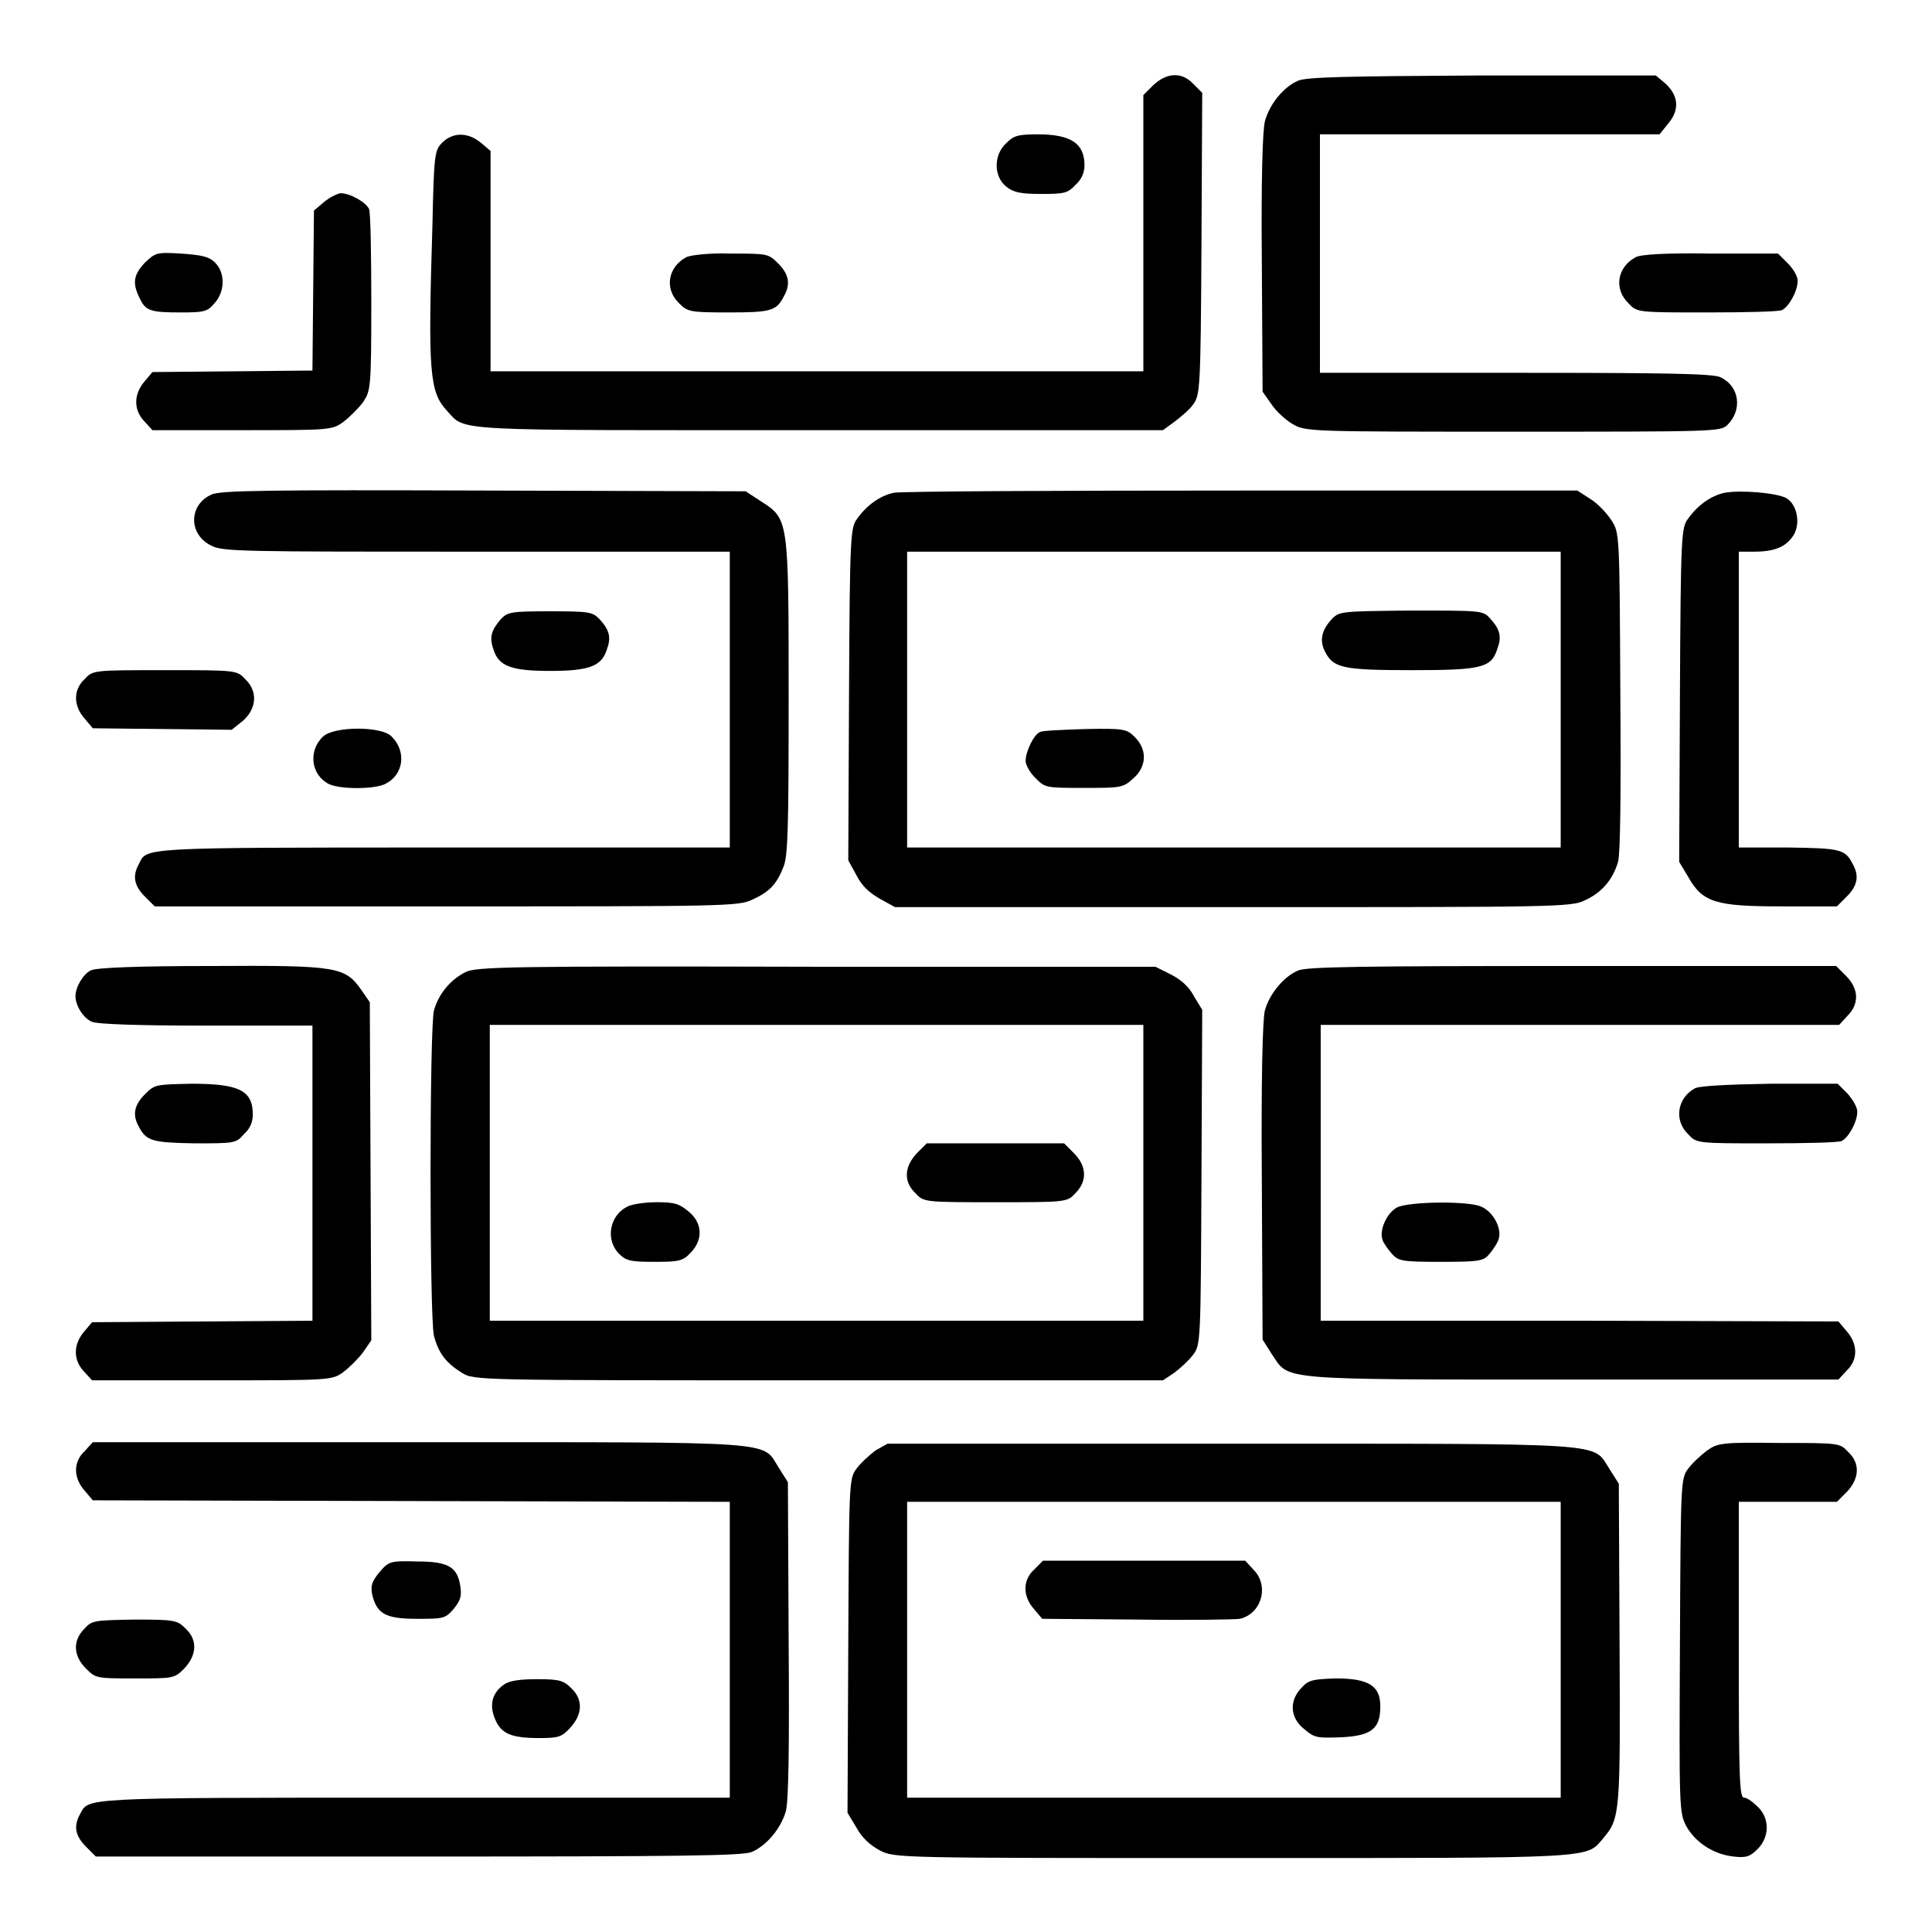 <?xml version="1.0" encoding="utf-8"?>
<!-- Svg Vector Icons : http://www.onlinewebfonts.com/icon -->
<!DOCTYPE svg PUBLIC "-//W3C//DTD SVG 1.1//EN" "http://www.w3.org/Graphics/SVG/1.1/DTD/svg11.dtd">
<svg version="1.1" xmlns="http://www.w3.org/2000/svg" xmlns:xlink="http://www.w3.org/1999/xlink" x="0px" y="0px" viewBox="0 0 256 256" enable-background="new 0 0 256 256" xml:space="preserve">
<g><g><g><path fill="#000000" d="M152.8,11.3l-1.3,1.3v18.3v18.3h-43.3H65l0-14.6l0-14.6l-1.3-1.1c-1.7-1.4-3.7-1.4-5.1,0c-1,1-1.1,1.5-1.3,10.9c-0.6,19.5-0.4,22.1,1.9,24.6c2.6,2.8-0.3,2.6,49.3,2.6h45.6l1.5-1.1c0.8-0.6,2-1.6,2.5-2.3c0.9-1.3,1-1.8,1.1-21.3l0.1-20l-1.2-1.2C156.6,9.5,154.6,9.6,152.8,11.3z"/><path fill="#000000" d="M172,10.7c-1.9,0.8-3.8,3.1-4.4,5.4c-0.3,1.2-0.5,7.7-0.4,18.8l0.1,17l1.2,1.7c0.6,0.9,1.9,2.1,2.8,2.6c1.7,1,2.3,1,29.2,1c26.7,0,27.5,0,28.4-0.9c2-2,1.6-5.1-0.9-6.3c-0.9-0.5-7.3-0.6-27.1-0.6h-26V33.5V17.8h22.5h22.5l1.2-1.5c1.5-1.8,1.3-3.7-0.5-5.3l-1.2-1h-23.1C178.3,10.1,173.1,10.2,172,10.7z"/><path fill="#000000" d="M133.3,19c-1.7,1.6-1.6,4.4,0,5.7c1,0.8,1.9,1,4.7,1c3,0,3.5-0.1,4.5-1.2c0.8-0.7,1.2-1.6,1.2-2.6c0-2.9-1.8-4.1-6.2-4.1C134.8,17.8,134.3,18,133.3,19z"/><path fill="#000000" d="M42.9,26.8l-1.3,1.1l-0.1,10.6l-0.1,10.6l-10.6,0.1l-10.6,0.1l-1.1,1.3c-1.4,1.7-1.4,3.7,0,5.2l1.1,1.2H32c11.7,0,12,0,13.5-1.1c0.8-0.6,2-1.8,2.6-2.6c1-1.5,1.1-1.8,1.1-13.2c0-6.4-0.1-12-0.3-12.4c-0.4-0.9-2.5-2.1-3.8-2.1C44.6,25.7,43.6,26.2,42.9,26.8z"/><path fill="#000000" d="M19.2,34.8c-1.5,1.6-1.7,2.7-0.7,4.7c0.8,1.7,1.4,1.9,5.5,1.9c3,0,3.5-0.1,4.4-1.2c1.4-1.5,1.5-4,0.1-5.4c-0.8-0.8-1.7-1-4.5-1.2C20.7,33.4,20.6,33.5,19.2,34.8z"/><path fill="#000000" d="M90.9,34.1c-2.4,1.3-2.9,4.2-0.9,6.1c1.1,1.1,1.4,1.2,6.5,1.2c5.7,0,6.4-0.2,7.4-2.2c0.9-1.6,0.6-2.9-0.8-4.3c-1.3-1.3-1.4-1.3-6.4-1.3C94.1,33.5,91.4,33.8,90.9,34.1z"/><path fill="#000000" d="M216.7,34.1c-2.4,1.3-2.9,4.2-0.9,6.1c1.1,1.2,1.2,1.2,10.3,1.2c5.1,0,9.5-0.1,10-0.3c0.9-0.4,2.1-2.5,2.1-3.9c0-0.6-0.6-1.6-1.3-2.3l-1.3-1.3h-8.9C221,33.5,217.3,33.7,216.7,34.1z"/><path fill="#000000" d="M28.1,65.5c-3.1,1.3-3.2,5.3-0.1,6.8c1.5,0.8,4.1,0.8,35.2,0.8h33.5v19.6v19.6H58.5c-40.4,0-39,0-40.1,2.2c-0.9,1.6-0.6,2.9,0.8,4.3l1.3,1.3h38.7c36.5,0,38.7,0,40.5-0.9c2.2-1,3.2-2,4.1-4.3c0.6-1.4,0.7-4.8,0.7-22.5c0-23.8,0-23.6-3.7-26l-2-1.3L64.2,65C35,64.9,29.4,65,28.1,65.5z"/><path fill="#000000" d="M118.4,65.3c-1.8,0.4-3.5,1.6-4.8,3.4c-0.9,1.2-1,1.9-1.1,23.3l-0.1,22l1.1,2c0.7,1.4,1.7,2.3,3.1,3.1l2,1.1h44.8c42.6,0,44.8,0,46.6-0.9c2.2-1,3.7-2.7,4.4-5.1c0.3-1.1,0.4-8.8,0.3-22.6c-0.1-21-0.1-21-1.2-22.7c-0.6-0.9-1.8-2.2-2.8-2.8l-1.7-1.1L164.4,65C139.9,65,119.2,65.1,118.4,65.3z M206.8,92.7v19.6h-43.3h-43.3V92.7V73.1h43.3h43.3V92.7z"/><path fill="#000000" d="M176.5,82c-1.4,1.5-1.7,2.9-0.9,4.4c1.1,2.1,2.3,2.4,11.4,2.4c9.3,0,10.6-0.3,11.4-2.8c0.6-1.6,0.4-2.6-1-4.1c-0.9-1-1.2-1-10.5-1C177.7,81,177.5,81,176.5,82z"/><path fill="#000000" d="M137.8,97c-0.8,0.3-1.9,2.6-1.9,3.8c0,0.6,0.6,1.6,1.3,2.3c1.3,1.3,1.4,1.3,6.4,1.3c4.8,0,5.2,0,6.5-1.2c1.8-1.5,2-3.8,0.3-5.5c-1.1-1.1-1.4-1.2-6.5-1.1C140.8,96.7,138.1,96.8,137.8,97z"/><path fill="#000000" d="M228.5,65.3c-1.8,0.4-3.5,1.6-4.8,3.4c-0.9,1.2-1,1.8-1.1,23.4l-0.1,22.1l1.2,2c1.9,3.4,3.7,3.9,12.4,3.9h7.3l1.3-1.3c1.4-1.4,1.7-2.7,0.8-4.3c-1-2-1.7-2.1-8.5-2.2h-6.6V92.7V73.1h2c2.7,0,4.2-0.6,5.2-2.1c1-1.5,0.6-4.1-0.9-5C235.4,65.3,230.6,64.9,228.5,65.3z"/><path fill="#000000" d="M66.4,82c-1.3,1.5-1.6,2.4-1,4.1c0.7,2.2,2.4,2.8,7.5,2.8c5.1,0,6.8-0.6,7.5-2.8c0.6-1.6,0.4-2.6-1-4.1c-0.9-0.9-1.3-1-6.5-1C67.7,81,67.3,81.1,66.4,82z"/><path fill="#000000" d="M11.2,90c-1.5,1.4-1.5,3.5,0,5.2l1.1,1.3l9.2,0.1l9.2,0.1l1.5-1.2c1.8-1.6,2-3.9,0.3-5.5c-1.1-1.2-1.2-1.2-10.6-1.2C12.3,88.8,12.3,88.8,11.2,90z"/><path fill="#000000" d="M42.8,97.6c-2,1.9-1.6,5.1,0.8,6.3c1.5,0.7,5.9,0.7,7.4,0c2.5-1.2,2.9-4.3,0.9-6.3C50.6,96.2,44.3,96.2,42.8,97.6z"/><path fill="#000000" d="M12,128.6c-1,0.5-2,2.2-2,3.4c0,1.2,1,2.9,2.2,3.4c0.7,0.3,5.9,0.5,15.1,0.5h14.1v19.6V175l-14.6,0.1l-14.6,0.1l-1.1,1.3c-1.4,1.7-1.4,3.7,0,5.2l1.1,1.2h15.9c15.7,0,15.9,0,17.4-1.1c0.8-0.6,2-1.8,2.6-2.6l1.1-1.6l-0.1-22.4L49,132.8l-1.1-1.6c-2.2-3.1-3.1-3.3-19.9-3.2C18.7,128,12.6,128.2,12,128.6z"/><path fill="#000000" d="M61.7,128.8c-2,1-3.6,2.9-4.2,5.1c-0.6,2.4-0.6,40.5,0,43.1c0.6,2.3,1.6,3.6,3.7,4.9c1.6,1,1.8,1,47.2,1h45.7l1.5-1c0.8-0.6,2-1.7,2.5-2.4c1-1.3,1-1.8,1.1-23.5l0.1-22.2l-1.1-1.8c-0.6-1.2-1.7-2.2-3.1-2.9l-2-1h-45C67.8,128,63.1,128.1,61.7,128.8z M151.5,155.4V175h-43.3H64.9v-19.6v-19.6h43.3h43.3V155.4z"/><path fill="#000000" d="M121.5,152.8c-1.7,1.8-1.8,3.8-0.2,5.3c1.1,1.2,1.2,1.2,10.6,1.2c9.4,0,9.5,0,10.6-1.2c1.6-1.6,1.5-3.6-0.2-5.3l-1.3-1.3h-9.1h-9.1L121.5,152.8z"/><path fill="#000000" d="M83.1,159.9c-2.4,1.2-2.9,4.5-1,6.3c0.9,0.9,1.6,1,4.7,1c3.1,0,3.7-0.1,4.7-1.2c1.7-1.7,1.6-4-0.3-5.5c-1.2-1-1.8-1.2-4.2-1.2C85.3,159.3,83.6,159.6,83.1,159.9z"/><path fill="#000000" d="M172,128.6c-1.9,0.8-3.8,3.1-4.4,5.3c-0.3,1.2-0.5,9-0.4,22.7l0.1,20.9l1.2,1.9c2.4,3.5,0.1,3.4,39.7,3.4h35.4l1.1-1.2c1.5-1.4,1.5-3.5,0-5.2l-1.1-1.3l-34.4-0.1L175,175v-19.6v-19.6h34.3h34.4l1.1-1.2c1.6-1.6,1.5-3.6-0.2-5.3l-1.3-1.3h-35C180.3,128,173.1,128.1,172,128.6z"/><path fill="#000000" d="M19.2,145c-1.4,1.4-1.7,2.7-0.8,4.3c1,1.9,1.8,2.1,7.4,2.2c5.2,0,5.5,0,6.5-1.2c0.8-0.7,1.2-1.6,1.2-2.6c0-3.2-1.8-4.1-8.1-4.1C20.6,143.7,20.5,143.7,19.2,145z"/><path fill="#000000" d="M224.6,144.2c-2.4,1.3-2.8,4.3-0.9,6.1c1.1,1.2,1.2,1.2,10.3,1.2c5.1,0,9.5-0.1,10-0.3c0.9-0.4,2.1-2.5,2.1-3.9c0-0.6-0.6-1.6-1.3-2.4l-1.3-1.3h-8.9C228.6,143.7,225.2,143.9,224.6,144.2z"/><path fill="#000000" d="M185.1,160c-1.3,0.7-2.4,3-1.9,4.3c0.1,0.4,0.7,1.2,1.2,1.8c0.9,1,1.3,1.1,6.5,1.1c5.2,0,5.7-0.1,6.5-1.1c0.5-0.6,1.1-1.5,1.2-2c0.4-1.3-0.7-3.5-2.3-4.2C194.7,159.1,186.6,159.2,185.1,160z"/><path fill="#000000" d="M11.2,192.3c-1.5,1.4-1.5,3.5,0,5.2l1.1,1.3l42.2,0.1l42.2,0.1v19.6v19.6h-42c-44.5,0-42.9,0-44.1,2.2c-0.9,1.6-0.6,2.9,0.8,4.3l1.3,1.3h42.7c35,0,43-0.1,44.2-0.6c1.9-0.8,3.8-3,4.5-5.3c0.4-1.2,0.5-8.6,0.4-22.7l-0.1-21l-1.2-1.9c-2.3-3.6,0.8-3.4-47.6-3.4H12.3L11.2,192.3z"/><path fill="#000000" d="M116,192.2c-0.8,0.6-2,1.7-2.5,2.4c-1,1.3-1,1.8-1.1,23.5l-0.1,22.1l1.2,2c0.7,1.3,1.8,2.3,3.1,3c2,1,2.3,1,46.8,1c49,0,46.7,0.1,49.1-2.7c2.2-2.6,2.2-3.5,2.1-25.9l-0.1-21l-1.2-1.9c-2.4-3.6,1.1-3.4-50.1-3.4h-45.6L116,192.2z M206.8,218.6v19.6h-43.3h-43.3v-19.6V199h43.3h43.3V218.6z"/><path fill="#000000" d="M137,208c-1.5,1.4-1.5,3.5,0,5.2l1.1,1.3l12.6,0.1c6.9,0.1,13,0,13.6-0.1c2.9-0.7,3.9-4.4,1.8-6.5l-1.1-1.2h-13.4h-13.4L137,208z"/><path fill="#000000" d="M172.5,223.6c-1.7,1.7-1.6,4,0.3,5.5c1.4,1.2,1.7,1.2,4.9,1.1c4-0.2,5.2-1.1,5.2-4.1c0-2.7-1.5-3.7-5.9-3.7C174,222.5,173.4,222.6,172.5,223.6z"/><path fill="#000000" d="M226.2,192.2c-0.8,0.6-2,1.7-2.5,2.4c-1,1.3-1,1.8-1.1,23.4c-0.1,21.3-0.1,22.1,0.8,23.9c1.2,2.2,3.6,3.8,6.3,4.1c1.7,0.2,2.2,0,3.2-1c1.6-1.6,1.6-4.1,0-5.6c-0.6-0.6-1.4-1.2-1.8-1.2c-0.6,0-0.7-2.2-0.7-19.6V199h6.5h6.5l1.3-1.3c1.7-1.8,1.8-3.8,0.2-5.3c-1.1-1.2-1.2-1.2-9.1-1.2C228.2,191.1,227.6,191.2,226.2,192.2z"/><path fill="#000000" d="M50.3,208.3c-1,1.2-1.2,1.8-1,2.9c0.6,2.6,1.7,3.3,5.9,3.3c3.5,0,3.8,0,4.9-1.3c0.9-1.1,1.1-1.7,0.9-3c-0.4-2.6-1.6-3.3-5.8-3.3C51.7,206.8,51.5,206.9,50.3,208.3z"/><path fill="#000000" d="M11.2,215.8c-1.6,1.6-1.5,3.6,0.2,5.3c1.3,1.3,1.4,1.3,6.5,1.3c5.1,0,5.2,0,6.5-1.3c1.7-1.8,1.8-3.8,0.2-5.3c-1.1-1.1-1.4-1.2-6.7-1.2C12.5,214.7,12.2,214.7,11.2,215.8z"/><path fill="#000000" d="M66.8,223.2c-1.6,1.1-2,2.7-1.2,4.6c0.8,1.9,2.1,2.5,5.8,2.5c2.5,0,3-0.1,4.1-1.3c1.7-1.8,1.8-3.8,0.2-5.3c-1-1-1.5-1.2-4.5-1.2C68.9,222.5,67.5,222.7,66.8,223.2z"/></g></g></g>
</svg>